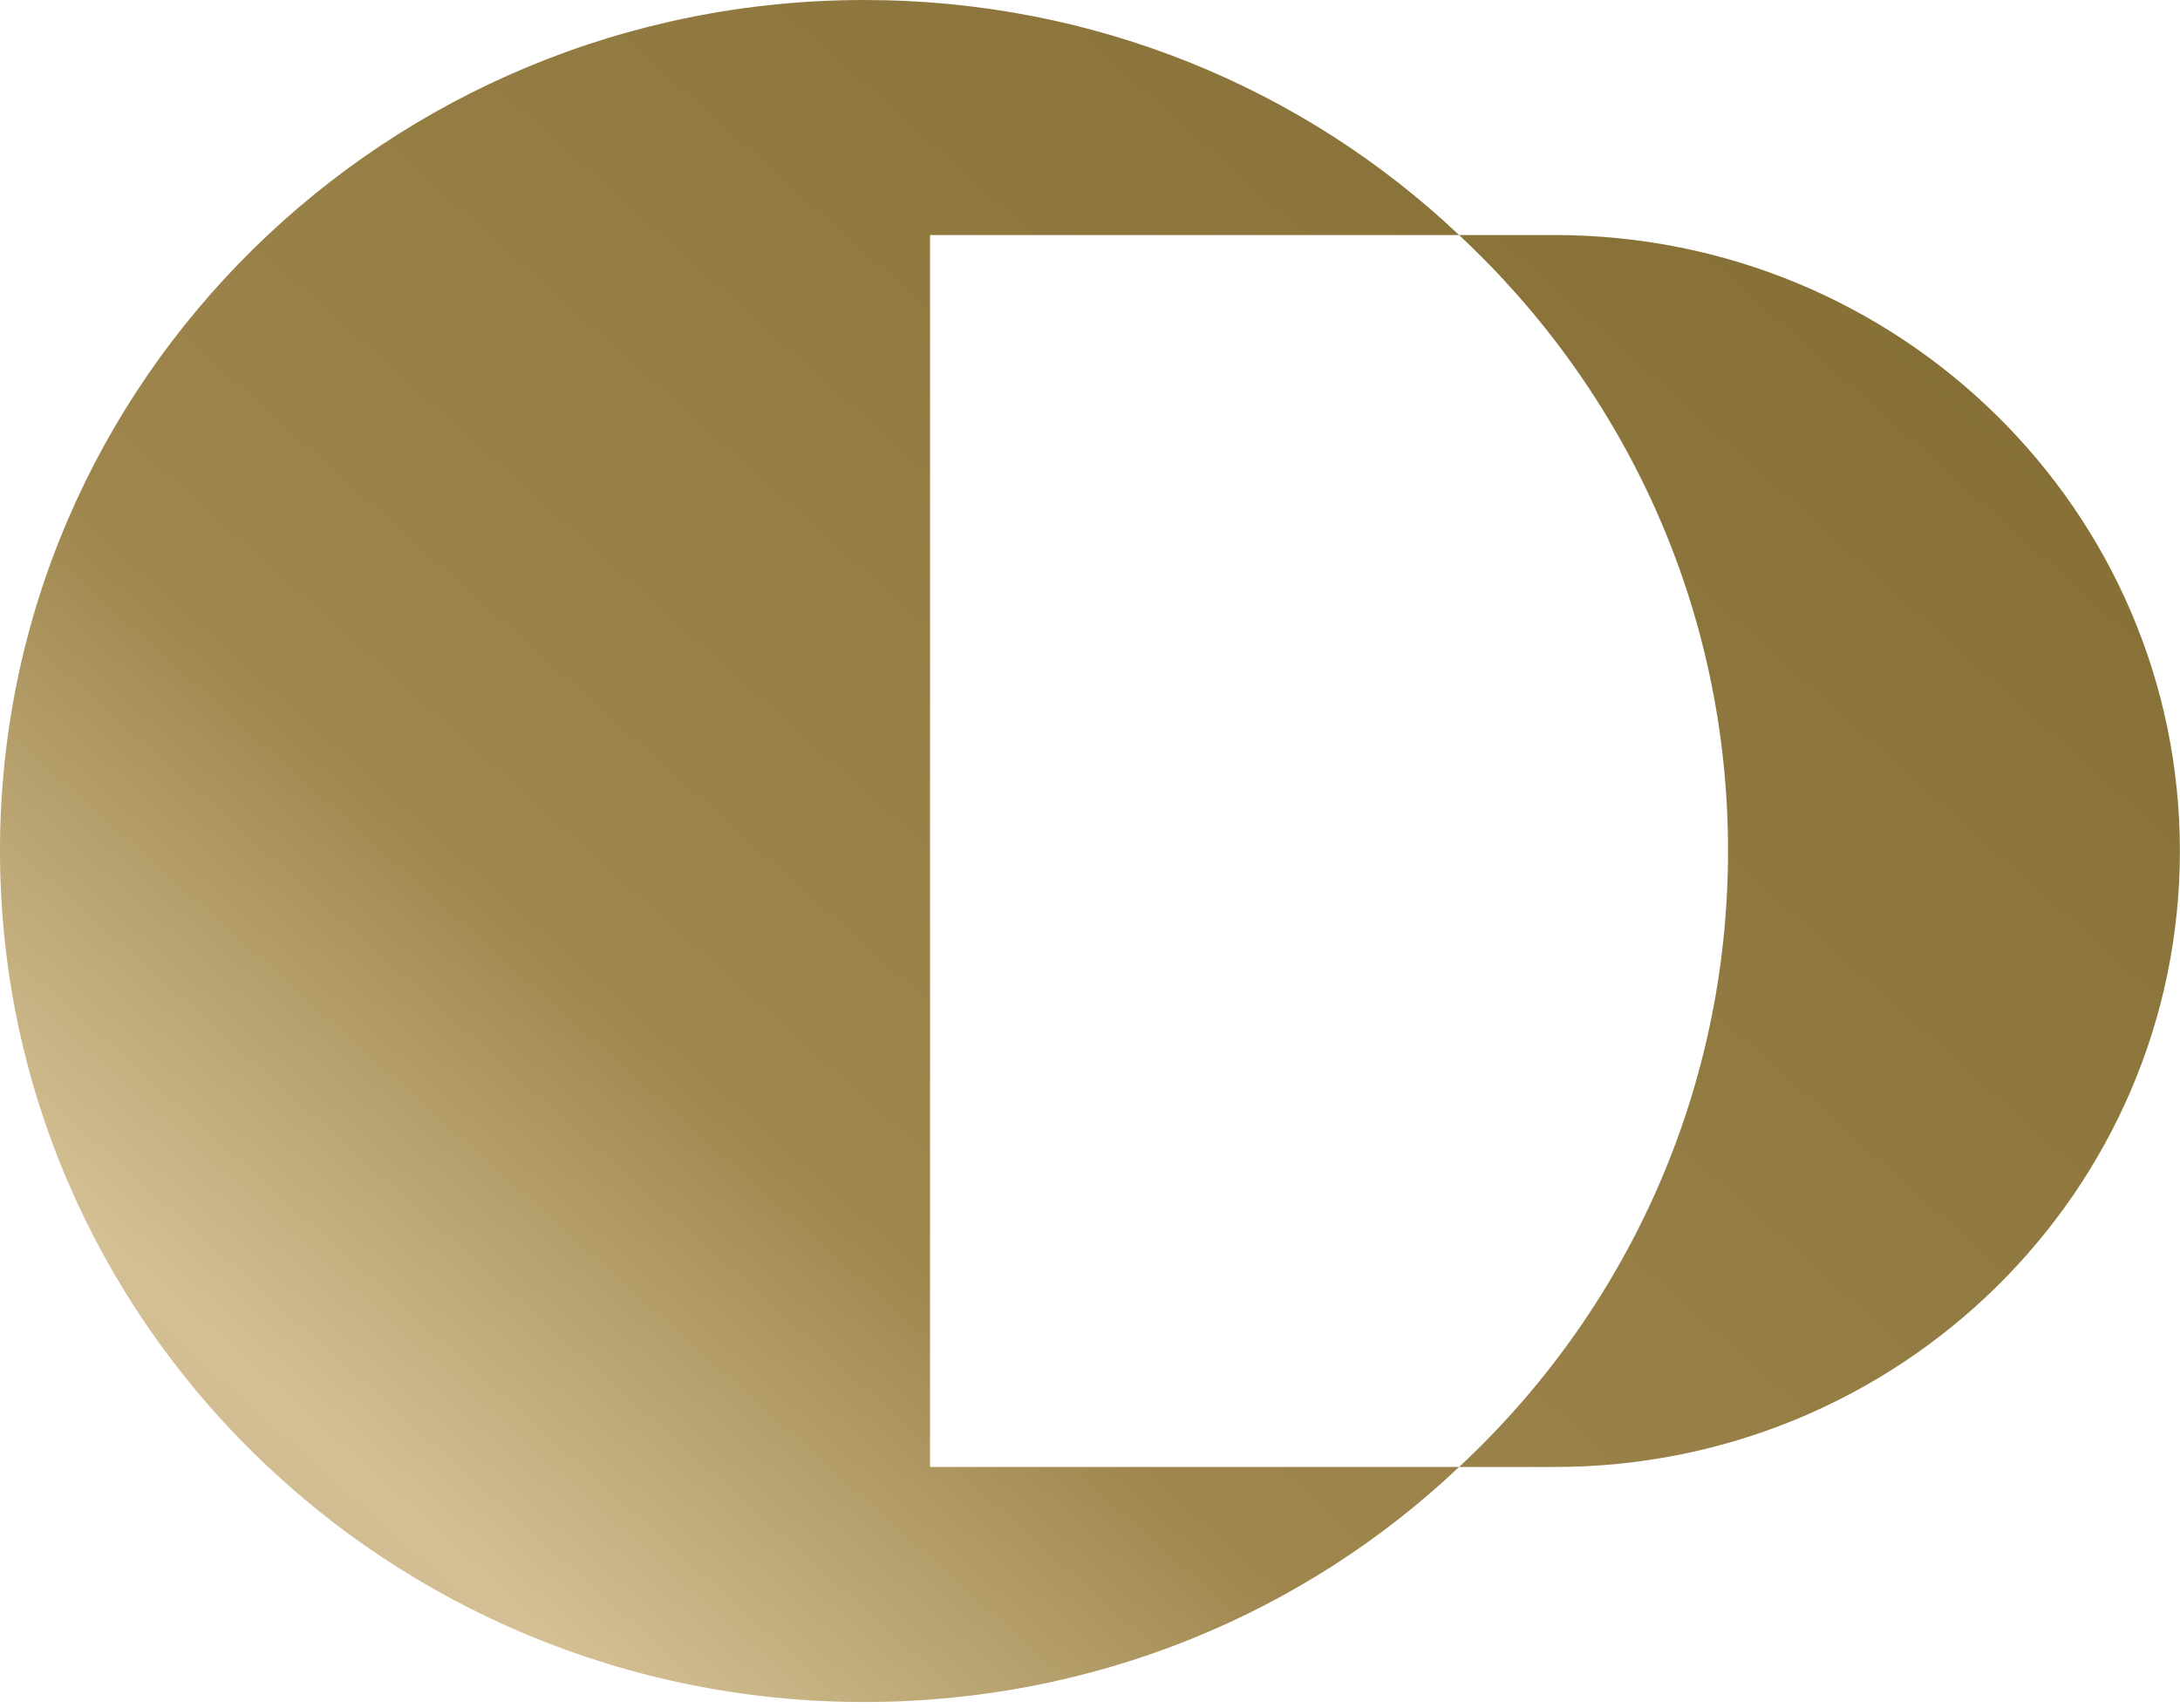<svg xmlns="http://www.w3.org/2000/svg" width="171" height="134" viewBox="0 0 171 134" fill="none"><path d="M72.952 115.087H114.449C102.342 126.558 85.885 133.526 67.799 133.526C30.362 133.526 0 103.617 0 66.739C0 29.861 30.362 0 67.799 0C85.885 0 102.342 6.968 114.449 18.439H72.952V115.087Z" fill="url(#paint0_linear_2168_565)"></path><path d="M170.991 66.763C170.991 93.44 149.039 115.088 121.935 115.088H114.447C127.453 102.995 135.548 85.801 135.548 66.74C135.548 47.678 127.453 30.556 114.447 18.439H121.935C149.015 18.439 170.991 40.063 170.991 66.763Z" fill="url(#paint1_linear_2168_565)"></path><defs><linearGradient id="paint0_linear_2168_565" x1="152.444" y1="-25.264" x2="-125.741" y2="285.704" gradientUnits="userSpaceOnUse"><stop stop-color="#7D682E"></stop><stop offset="0.35" stop-color="#9E864D"></stop><stop offset="0.45" stop-color="#D4C094"></stop><stop offset="0.81" stop-color="#655624"></stop><stop offset="1" stop-color="#988038"></stop></linearGradient><linearGradient id="paint1_linear_2168_565" x1="186.111" y1="4.861" x2="-92.074" y2="315.805" gradientUnits="userSpaceOnUse"><stop stop-color="#7D682E"></stop><stop offset="0.35" stop-color="#9E864D"></stop><stop offset="0.45" stop-color="#D4C094"></stop><stop offset="0.81" stop-color="#655624"></stop><stop offset="1" stop-color="#988038"></stop></linearGradient></defs></svg>